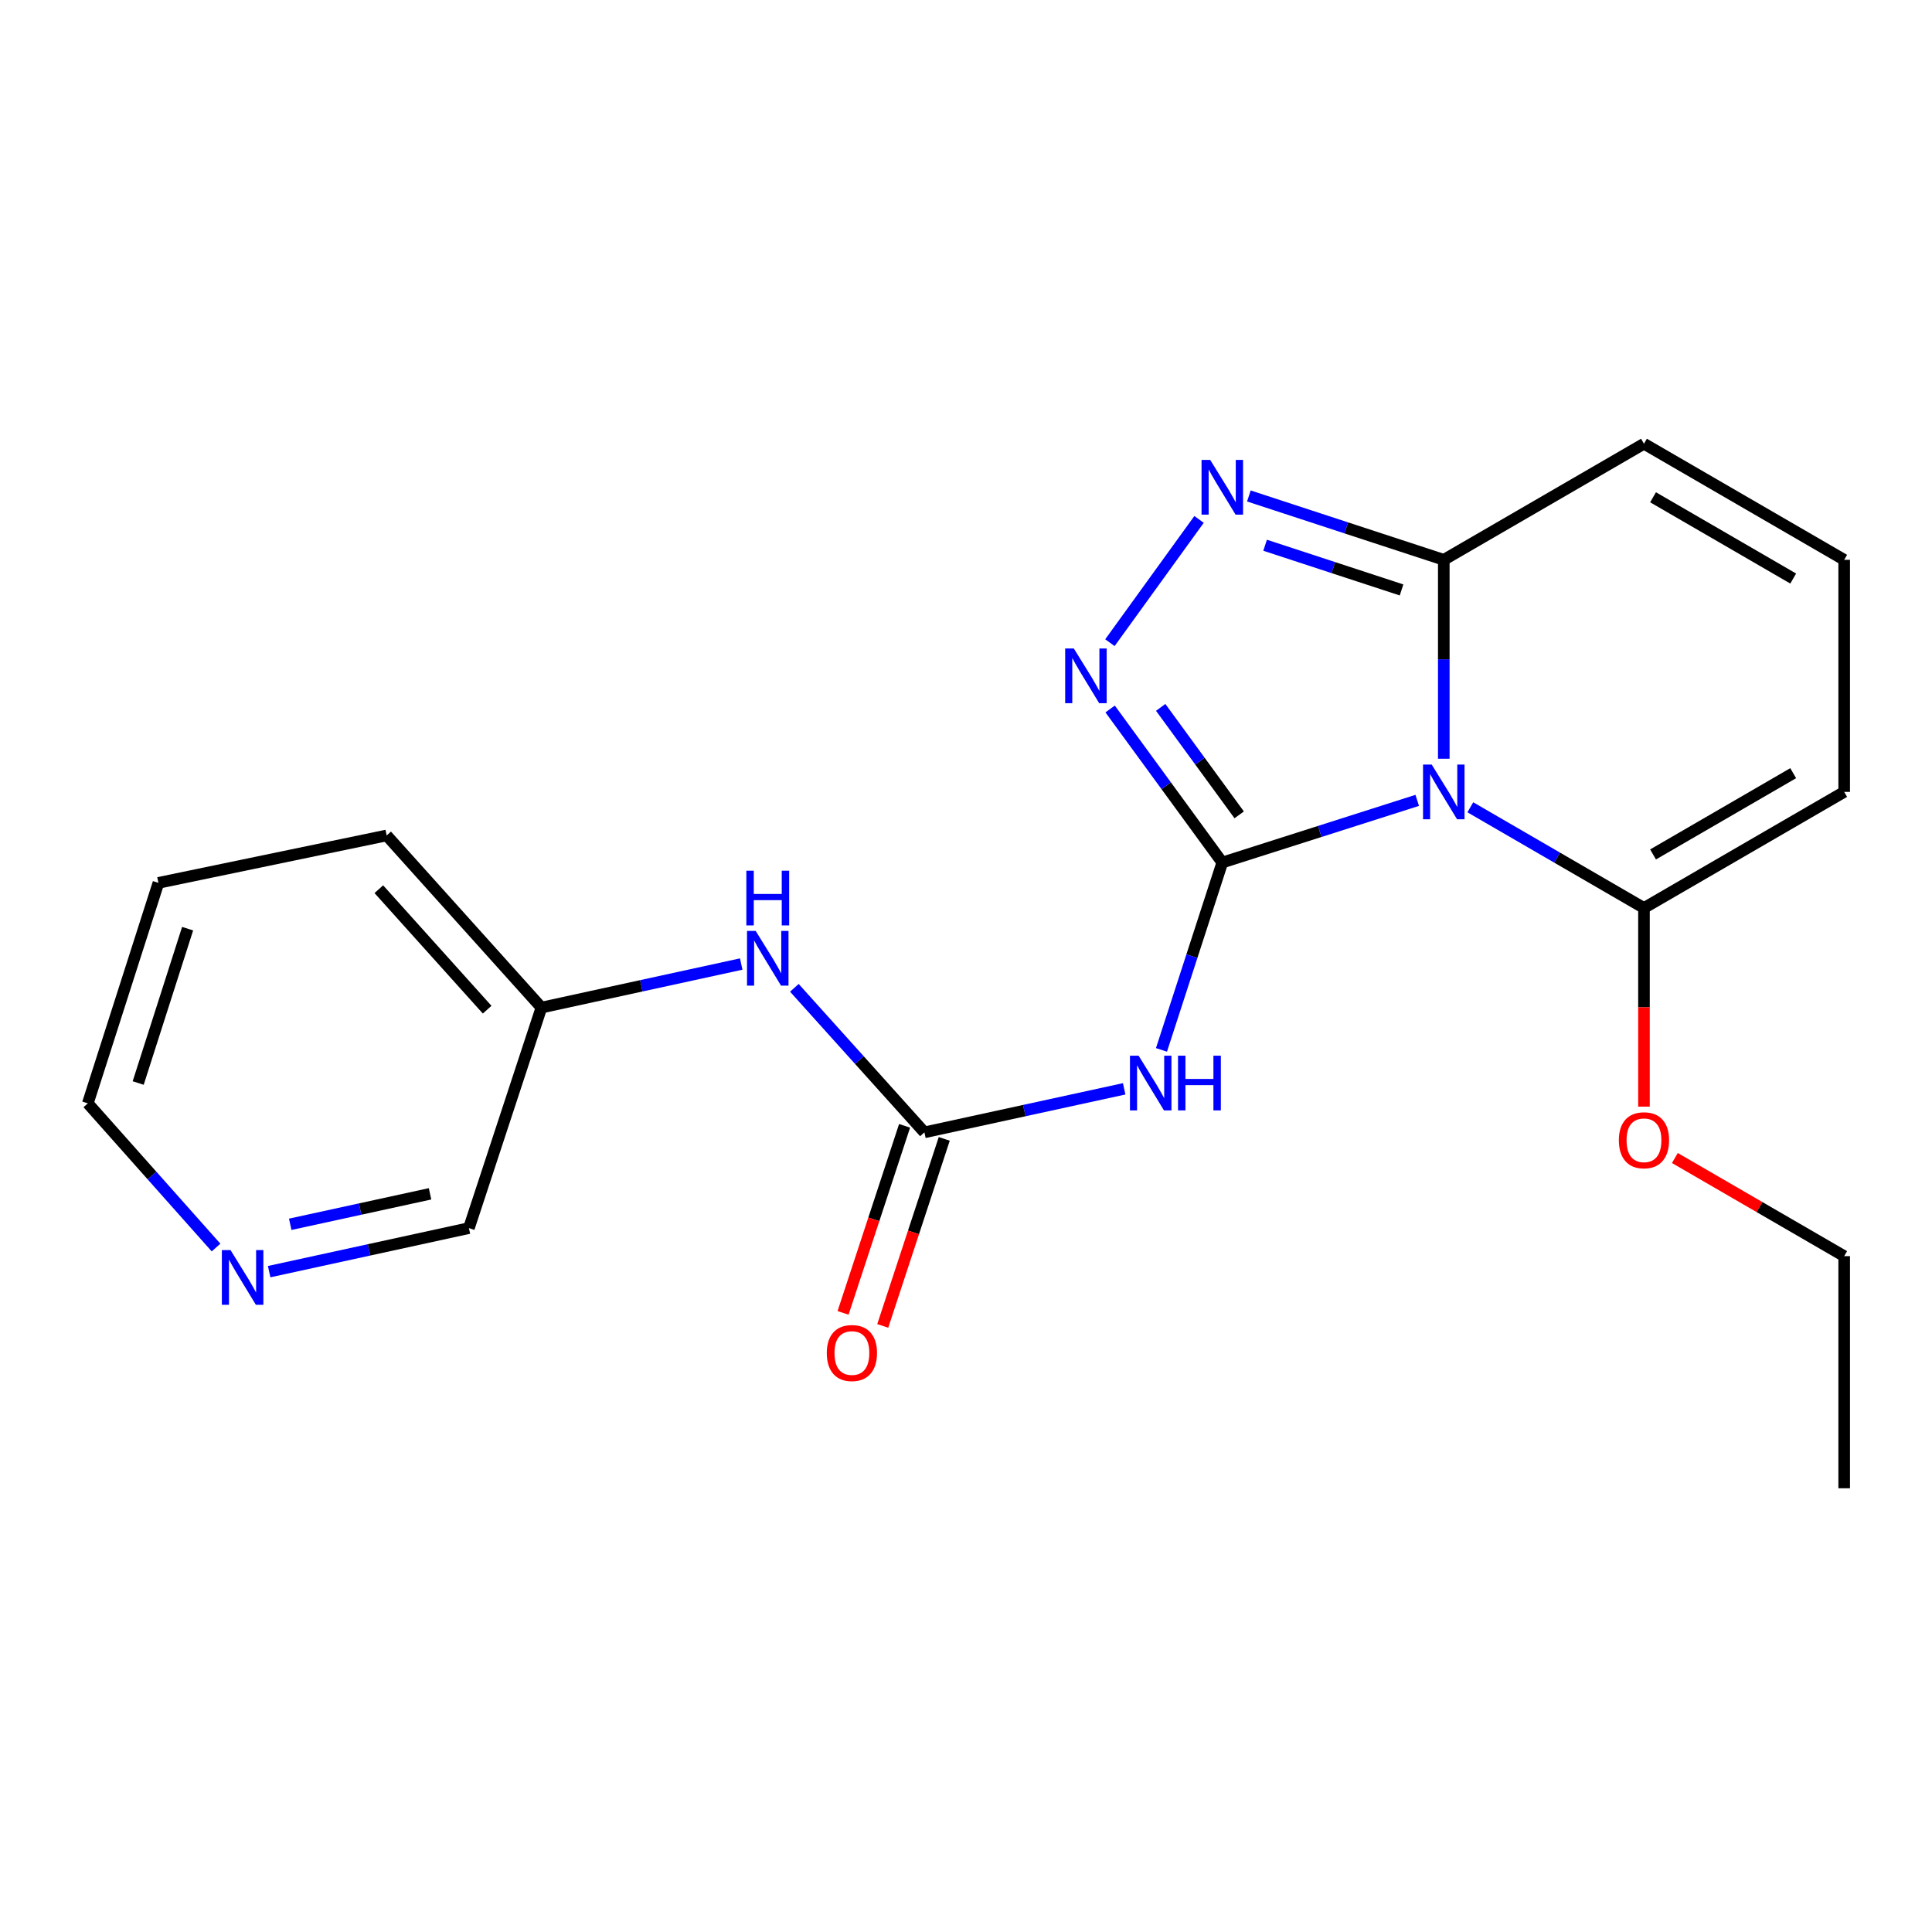 <?xml version='1.0' encoding='iso-8859-1'?>
<svg version='1.1' baseProfile='full'
              xmlns='http://www.w3.org/2000/svg'
                      xmlns:rdkit='http://www.rdkit.org/xml'
                      xmlns:xlink='http://www.w3.org/1999/xlink'
                  xml:space='preserve'
width='1000px' height='1000px' viewBox='0 0 1000 1000'>
<!-- END OF HEADER -->
<rect style='opacity:1.0;fill:#FFFFFF;stroke:none' width='1000' height='1000' x='0' y='0'> </rect>
<path class='bond-0' d='M 632.658,446.444 L 683.105,430.356' style='fill:none;fill-rule:evenodd;stroke:#000000;stroke-width:6px;stroke-linecap:butt;stroke-linejoin:miter;stroke-opacity:1' />
<path class='bond-0' d='M 683.105,430.356 L 733.552,414.268' style='fill:none;fill-rule:evenodd;stroke:#0000FF;stroke-width:6px;stroke-linecap:butt;stroke-linejoin:miter;stroke-opacity:1' />
<path class='bond-1' d='M 632.658,446.444 L 603.63,406.707' style='fill:none;fill-rule:evenodd;stroke:#000000;stroke-width:6px;stroke-linecap:butt;stroke-linejoin:miter;stroke-opacity:1' />
<path class='bond-1' d='M 603.63,406.707 L 574.601,366.97' style='fill:none;fill-rule:evenodd;stroke:#0000FF;stroke-width:6px;stroke-linecap:butt;stroke-linejoin:miter;stroke-opacity:1' />
<path class='bond-1' d='M 641.407,421.77 L 621.087,393.954' style='fill:none;fill-rule:evenodd;stroke:#000000;stroke-width:6px;stroke-linecap:butt;stroke-linejoin:miter;stroke-opacity:1' />
<path class='bond-1' d='M 621.087,393.954 L 600.767,366.138' style='fill:none;fill-rule:evenodd;stroke:#0000FF;stroke-width:6px;stroke-linecap:butt;stroke-linejoin:miter;stroke-opacity:1' />
<path class='bond-2' d='M 632.658,446.444 L 616.917,494.933' style='fill:none;fill-rule:evenodd;stroke:#000000;stroke-width:6px;stroke-linecap:butt;stroke-linejoin:miter;stroke-opacity:1' />
<path class='bond-2' d='M 616.917,494.933 L 601.176,543.422' style='fill:none;fill-rule:evenodd;stroke:#0000FF;stroke-width:6px;stroke-linecap:butt;stroke-linejoin:miter;stroke-opacity:1' />
<path class='bond-4' d='M 747.301,392.721 L 747.301,341.243' style='fill:none;fill-rule:evenodd;stroke:#0000FF;stroke-width:6px;stroke-linecap:butt;stroke-linejoin:miter;stroke-opacity:1' />
<path class='bond-4' d='M 747.301,341.243 L 747.301,289.764' style='fill:none;fill-rule:evenodd;stroke:#000000;stroke-width:6px;stroke-linecap:butt;stroke-linejoin:miter;stroke-opacity:1' />
<path class='bond-5' d='M 761.035,417.849 L 805.976,443.911' style='fill:none;fill-rule:evenodd;stroke:#0000FF;stroke-width:6px;stroke-linecap:butt;stroke-linejoin:miter;stroke-opacity:1' />
<path class='bond-5' d='M 805.976,443.911 L 850.917,469.973' style='fill:none;fill-rule:evenodd;stroke:#000000;stroke-width:6px;stroke-linecap:butt;stroke-linejoin:miter;stroke-opacity:1' />
<path class='bond-3' d='M 574.489,332.647 L 620.624,268.849' style='fill:none;fill-rule:evenodd;stroke:#0000FF;stroke-width:6px;stroke-linecap:butt;stroke-linejoin:miter;stroke-opacity:1' />
<path class='bond-6' d='M 581.868,563.575 L 530.173,574.84' style='fill:none;fill-rule:evenodd;stroke:#0000FF;stroke-width:6px;stroke-linecap:butt;stroke-linejoin:miter;stroke-opacity:1' />
<path class='bond-6' d='M 530.173,574.84 L 478.477,586.105' style='fill:none;fill-rule:evenodd;stroke:#000000;stroke-width:6px;stroke-linecap:butt;stroke-linejoin:miter;stroke-opacity:1' />
<path class='bond-21' d='M 646.414,256.713 L 696.857,273.239' style='fill:none;fill-rule:evenodd;stroke:#0000FF;stroke-width:6px;stroke-linecap:butt;stroke-linejoin:miter;stroke-opacity:1' />
<path class='bond-21' d='M 696.857,273.239 L 747.301,289.764' style='fill:none;fill-rule:evenodd;stroke:#000000;stroke-width:6px;stroke-linecap:butt;stroke-linejoin:miter;stroke-opacity:1' />
<path class='bond-21' d='M 654.817,282.216 L 690.127,293.784' style='fill:none;fill-rule:evenodd;stroke:#0000FF;stroke-width:6px;stroke-linecap:butt;stroke-linejoin:miter;stroke-opacity:1' />
<path class='bond-21' d='M 690.127,293.784 L 725.437,305.352' style='fill:none;fill-rule:evenodd;stroke:#000000;stroke-width:6px;stroke-linecap:butt;stroke-linejoin:miter;stroke-opacity:1' />
<path class='bond-9' d='M 747.301,289.764 L 850.917,229.675' style='fill:none;fill-rule:evenodd;stroke:#000000;stroke-width:6px;stroke-linecap:butt;stroke-linejoin:miter;stroke-opacity:1' />
<path class='bond-8' d='M 850.917,469.973 L 954.545,409.884' style='fill:none;fill-rule:evenodd;stroke:#000000;stroke-width:6px;stroke-linecap:butt;stroke-linejoin:miter;stroke-opacity:1' />
<path class='bond-8' d='M 855.617,442.257 L 928.156,400.195' style='fill:none;fill-rule:evenodd;stroke:#000000;stroke-width:6px;stroke-linecap:butt;stroke-linejoin:miter;stroke-opacity:1' />
<path class='bond-13' d='M 850.917,469.973 L 850.917,521.383' style='fill:none;fill-rule:evenodd;stroke:#000000;stroke-width:6px;stroke-linecap:butt;stroke-linejoin:miter;stroke-opacity:1' />
<path class='bond-13' d='M 850.917,521.383 L 850.917,572.793' style='fill:none;fill-rule:evenodd;stroke:#FF0000;stroke-width:6px;stroke-linecap:butt;stroke-linejoin:miter;stroke-opacity:1' />
<path class='bond-7' d='M 478.477,586.105 L 444.82,548.699' style='fill:none;fill-rule:evenodd;stroke:#000000;stroke-width:6px;stroke-linecap:butt;stroke-linejoin:miter;stroke-opacity:1' />
<path class='bond-7' d='M 444.82,548.699 L 411.163,511.293' style='fill:none;fill-rule:evenodd;stroke:#0000FF;stroke-width:6px;stroke-linecap:butt;stroke-linejoin:miter;stroke-opacity:1' />
<path class='bond-11' d='M 468.208,582.728 L 452.29,631.135' style='fill:none;fill-rule:evenodd;stroke:#000000;stroke-width:6px;stroke-linecap:butt;stroke-linejoin:miter;stroke-opacity:1' />
<path class='bond-11' d='M 452.29,631.135 L 436.371,679.542' style='fill:none;fill-rule:evenodd;stroke:#FF0000;stroke-width:6px;stroke-linecap:butt;stroke-linejoin:miter;stroke-opacity:1' />
<path class='bond-11' d='M 488.745,589.482 L 472.827,637.889' style='fill:none;fill-rule:evenodd;stroke:#000000;stroke-width:6px;stroke-linecap:butt;stroke-linejoin:miter;stroke-opacity:1' />
<path class='bond-11' d='M 472.827,637.889 L 456.909,686.296' style='fill:none;fill-rule:evenodd;stroke:#FF0000;stroke-width:6px;stroke-linecap:butt;stroke-linejoin:miter;stroke-opacity:1' />
<path class='bond-14' d='M 383.655,498.983 L 331.947,510.253' style='fill:none;fill-rule:evenodd;stroke:#0000FF;stroke-width:6px;stroke-linecap:butt;stroke-linejoin:miter;stroke-opacity:1' />
<path class='bond-14' d='M 331.947,510.253 L 280.24,521.523' style='fill:none;fill-rule:evenodd;stroke:#000000;stroke-width:6px;stroke-linecap:butt;stroke-linejoin:miter;stroke-opacity:1' />
<path class='bond-10' d='M 954.545,409.884 L 954.545,289.764' style='fill:none;fill-rule:evenodd;stroke:#000000;stroke-width:6px;stroke-linecap:butt;stroke-linejoin:miter;stroke-opacity:1' />
<path class='bond-22' d='M 850.917,229.675 L 954.545,289.764' style='fill:none;fill-rule:evenodd;stroke:#000000;stroke-width:6px;stroke-linecap:butt;stroke-linejoin:miter;stroke-opacity:1' />
<path class='bond-22' d='M 855.617,257.391 L 928.156,299.454' style='fill:none;fill-rule:evenodd;stroke:#000000;stroke-width:6px;stroke-linecap:butt;stroke-linejoin:miter;stroke-opacity:1' />
<path class='bond-12' d='M 139.315,658.201 L 191.011,646.931' style='fill:none;fill-rule:evenodd;stroke:#0000FF;stroke-width:6px;stroke-linecap:butt;stroke-linejoin:miter;stroke-opacity:1' />
<path class='bond-12' d='M 191.011,646.931 L 242.706,635.661' style='fill:none;fill-rule:evenodd;stroke:#000000;stroke-width:6px;stroke-linecap:butt;stroke-linejoin:miter;stroke-opacity:1' />
<path class='bond-12' d='M 150.219,633.697 L 186.406,625.808' style='fill:none;fill-rule:evenodd;stroke:#0000FF;stroke-width:6px;stroke-linecap:butt;stroke-linejoin:miter;stroke-opacity:1' />
<path class='bond-12' d='M 186.406,625.808 L 222.593,617.919' style='fill:none;fill-rule:evenodd;stroke:#000000;stroke-width:6px;stroke-linecap:butt;stroke-linejoin:miter;stroke-opacity:1' />
<path class='bond-23' d='M 111.824,645.728 L 78.639,608.41' style='fill:none;fill-rule:evenodd;stroke:#0000FF;stroke-width:6px;stroke-linecap:butt;stroke-linejoin:miter;stroke-opacity:1' />
<path class='bond-23' d='M 78.639,608.41 L 45.455,571.091' style='fill:none;fill-rule:evenodd;stroke:#000000;stroke-width:6px;stroke-linecap:butt;stroke-linejoin:miter;stroke-opacity:1' />
<path class='bond-17' d='M 866.911,599.387 L 910.728,624.785' style='fill:none;fill-rule:evenodd;stroke:#FF0000;stroke-width:6px;stroke-linecap:butt;stroke-linejoin:miter;stroke-opacity:1' />
<path class='bond-17' d='M 910.728,624.785 L 954.545,650.182' style='fill:none;fill-rule:evenodd;stroke:#000000;stroke-width:6px;stroke-linecap:butt;stroke-linejoin:miter;stroke-opacity:1' />
<path class='bond-15' d='M 280.24,521.523 L 242.706,635.661' style='fill:none;fill-rule:evenodd;stroke:#000000;stroke-width:6px;stroke-linecap:butt;stroke-linejoin:miter;stroke-opacity:1' />
<path class='bond-18' d='M 280.24,521.523 L 200.141,432.428' style='fill:none;fill-rule:evenodd;stroke:#000000;stroke-width:6px;stroke-linecap:butt;stroke-linejoin:miter;stroke-opacity:1' />
<path class='bond-18' d='M 252.148,522.613 L 196.078,460.246' style='fill:none;fill-rule:evenodd;stroke:#000000;stroke-width:6px;stroke-linecap:butt;stroke-linejoin:miter;stroke-opacity:1' />
<path class='bond-16' d='M 45.455,571.091 L 82.003,456.966' style='fill:none;fill-rule:evenodd;stroke:#000000;stroke-width:6px;stroke-linecap:butt;stroke-linejoin:miter;stroke-opacity:1' />
<path class='bond-16' d='M 71.526,560.566 L 97.11,480.678' style='fill:none;fill-rule:evenodd;stroke:#000000;stroke-width:6px;stroke-linecap:butt;stroke-linejoin:miter;stroke-opacity:1' />
<path class='bond-20' d='M 954.545,650.182 L 954.545,770.325' style='fill:none;fill-rule:evenodd;stroke:#000000;stroke-width:6px;stroke-linecap:butt;stroke-linejoin:miter;stroke-opacity:1' />
<path class='bond-19' d='M 200.141,432.428 L 82.003,456.966' style='fill:none;fill-rule:evenodd;stroke:#000000;stroke-width:6px;stroke-linecap:butt;stroke-linejoin:miter;stroke-opacity:1' />
<path  class='atom-1' d='M 741.041 395.724
L 750.321 410.724
Q 751.241 412.204, 752.721 414.884
Q 754.201 417.564, 754.281 417.724
L 754.281 395.724
L 758.041 395.724
L 758.041 424.044
L 754.161 424.044
L 744.201 407.644
Q 743.041 405.724, 741.801 403.524
Q 740.601 401.324, 740.241 400.644
L 740.241 424.044
L 736.561 424.044
L 736.561 395.724
L 741.041 395.724
' fill='#0000FF'/>
<path  class='atom-2' d='M 555.811 335.658
L 565.091 350.658
Q 566.011 352.138, 567.491 354.818
Q 568.971 357.498, 569.051 357.658
L 569.051 335.658
L 572.811 335.658
L 572.811 363.978
L 568.931 363.978
L 558.971 347.578
Q 557.811 345.658, 556.571 343.458
Q 555.371 341.258, 555.011 340.578
L 555.011 363.978
L 551.331 363.978
L 551.331 335.658
L 555.811 335.658
' fill='#0000FF'/>
<path  class='atom-3' d='M 589.345 546.422
L 598.625 561.422
Q 599.545 562.902, 601.025 565.582
Q 602.505 568.262, 602.585 568.422
L 602.585 546.422
L 606.345 546.422
L 606.345 574.742
L 602.465 574.742
L 592.505 558.342
Q 591.345 556.422, 590.105 554.222
Q 588.905 552.022, 588.545 551.342
L 588.545 574.742
L 584.865 574.742
L 584.865 546.422
L 589.345 546.422
' fill='#0000FF'/>
<path  class='atom-3' d='M 609.745 546.422
L 613.585 546.422
L 613.585 558.462
L 628.065 558.462
L 628.065 546.422
L 631.905 546.422
L 631.905 574.742
L 628.065 574.742
L 628.065 561.662
L 613.585 561.662
L 613.585 574.742
L 609.745 574.742
L 609.745 546.422
' fill='#0000FF'/>
<path  class='atom-4' d='M 626.398 238.047
L 635.678 253.047
Q 636.598 254.527, 638.078 257.207
Q 639.558 259.887, 639.638 260.047
L 639.638 238.047
L 643.398 238.047
L 643.398 266.367
L 639.518 266.367
L 629.558 249.967
Q 628.398 248.047, 627.158 245.847
Q 625.958 243.647, 625.598 242.967
L 625.598 266.367
L 621.918 266.367
L 621.918 238.047
L 626.398 238.047
' fill='#0000FF'/>
<path  class='atom-8' d='M 391.132 481.828
L 400.412 496.828
Q 401.332 498.308, 402.812 500.988
Q 404.292 503.668, 404.372 503.828
L 404.372 481.828
L 408.132 481.828
L 408.132 510.148
L 404.252 510.148
L 394.292 493.748
Q 393.132 491.828, 391.892 489.628
Q 390.692 487.428, 390.332 486.748
L 390.332 510.148
L 386.652 510.148
L 386.652 481.828
L 391.132 481.828
' fill='#0000FF'/>
<path  class='atom-8' d='M 386.312 450.676
L 390.152 450.676
L 390.152 462.716
L 404.632 462.716
L 404.632 450.676
L 408.472 450.676
L 408.472 478.996
L 404.632 478.996
L 404.632 465.916
L 390.152 465.916
L 390.152 478.996
L 386.312 478.996
L 386.312 450.676
' fill='#0000FF'/>
<path  class='atom-12' d='M 427.943 700.323
Q 427.943 693.523, 431.303 689.723
Q 434.663 685.923, 440.943 685.923
Q 447.223 685.923, 450.583 689.723
Q 453.943 693.523, 453.943 700.323
Q 453.943 707.203, 450.543 711.123
Q 447.143 715.003, 440.943 715.003
Q 434.703 715.003, 431.303 711.123
Q 427.943 707.243, 427.943 700.323
M 440.943 711.803
Q 445.263 711.803, 447.583 708.923
Q 449.943 706.003, 449.943 700.323
Q 449.943 694.763, 447.583 691.963
Q 445.263 689.123, 440.943 689.123
Q 436.623 689.123, 434.263 691.923
Q 431.943 694.723, 431.943 700.323
Q 431.943 706.043, 434.263 708.923
Q 436.623 711.803, 440.943 711.803
' fill='#FF0000'/>
<path  class='atom-13' d='M 119.318 647.036
L 128.598 662.036
Q 129.518 663.516, 130.998 666.196
Q 132.478 668.876, 132.558 669.036
L 132.558 647.036
L 136.318 647.036
L 136.318 675.356
L 132.438 675.356
L 122.478 658.956
Q 121.318 657.036, 120.078 654.836
Q 118.878 652.636, 118.518 651.956
L 118.518 675.356
L 114.838 675.356
L 114.838 647.036
L 119.318 647.036
' fill='#0000FF'/>
<path  class='atom-14' d='M 837.917 590.196
Q 837.917 583.396, 841.277 579.596
Q 844.637 575.796, 850.917 575.796
Q 857.197 575.796, 860.557 579.596
Q 863.917 583.396, 863.917 590.196
Q 863.917 597.076, 860.517 600.996
Q 857.117 604.876, 850.917 604.876
Q 844.677 604.876, 841.277 600.996
Q 837.917 597.116, 837.917 590.196
M 850.917 601.676
Q 855.237 601.676, 857.557 598.796
Q 859.917 595.876, 859.917 590.196
Q 859.917 584.636, 857.557 581.836
Q 855.237 578.996, 850.917 578.996
Q 846.597 578.996, 844.237 581.796
Q 841.917 584.596, 841.917 590.196
Q 841.917 595.916, 844.237 598.796
Q 846.597 601.676, 850.917 601.676
' fill='#FF0000'/>
</svg>
